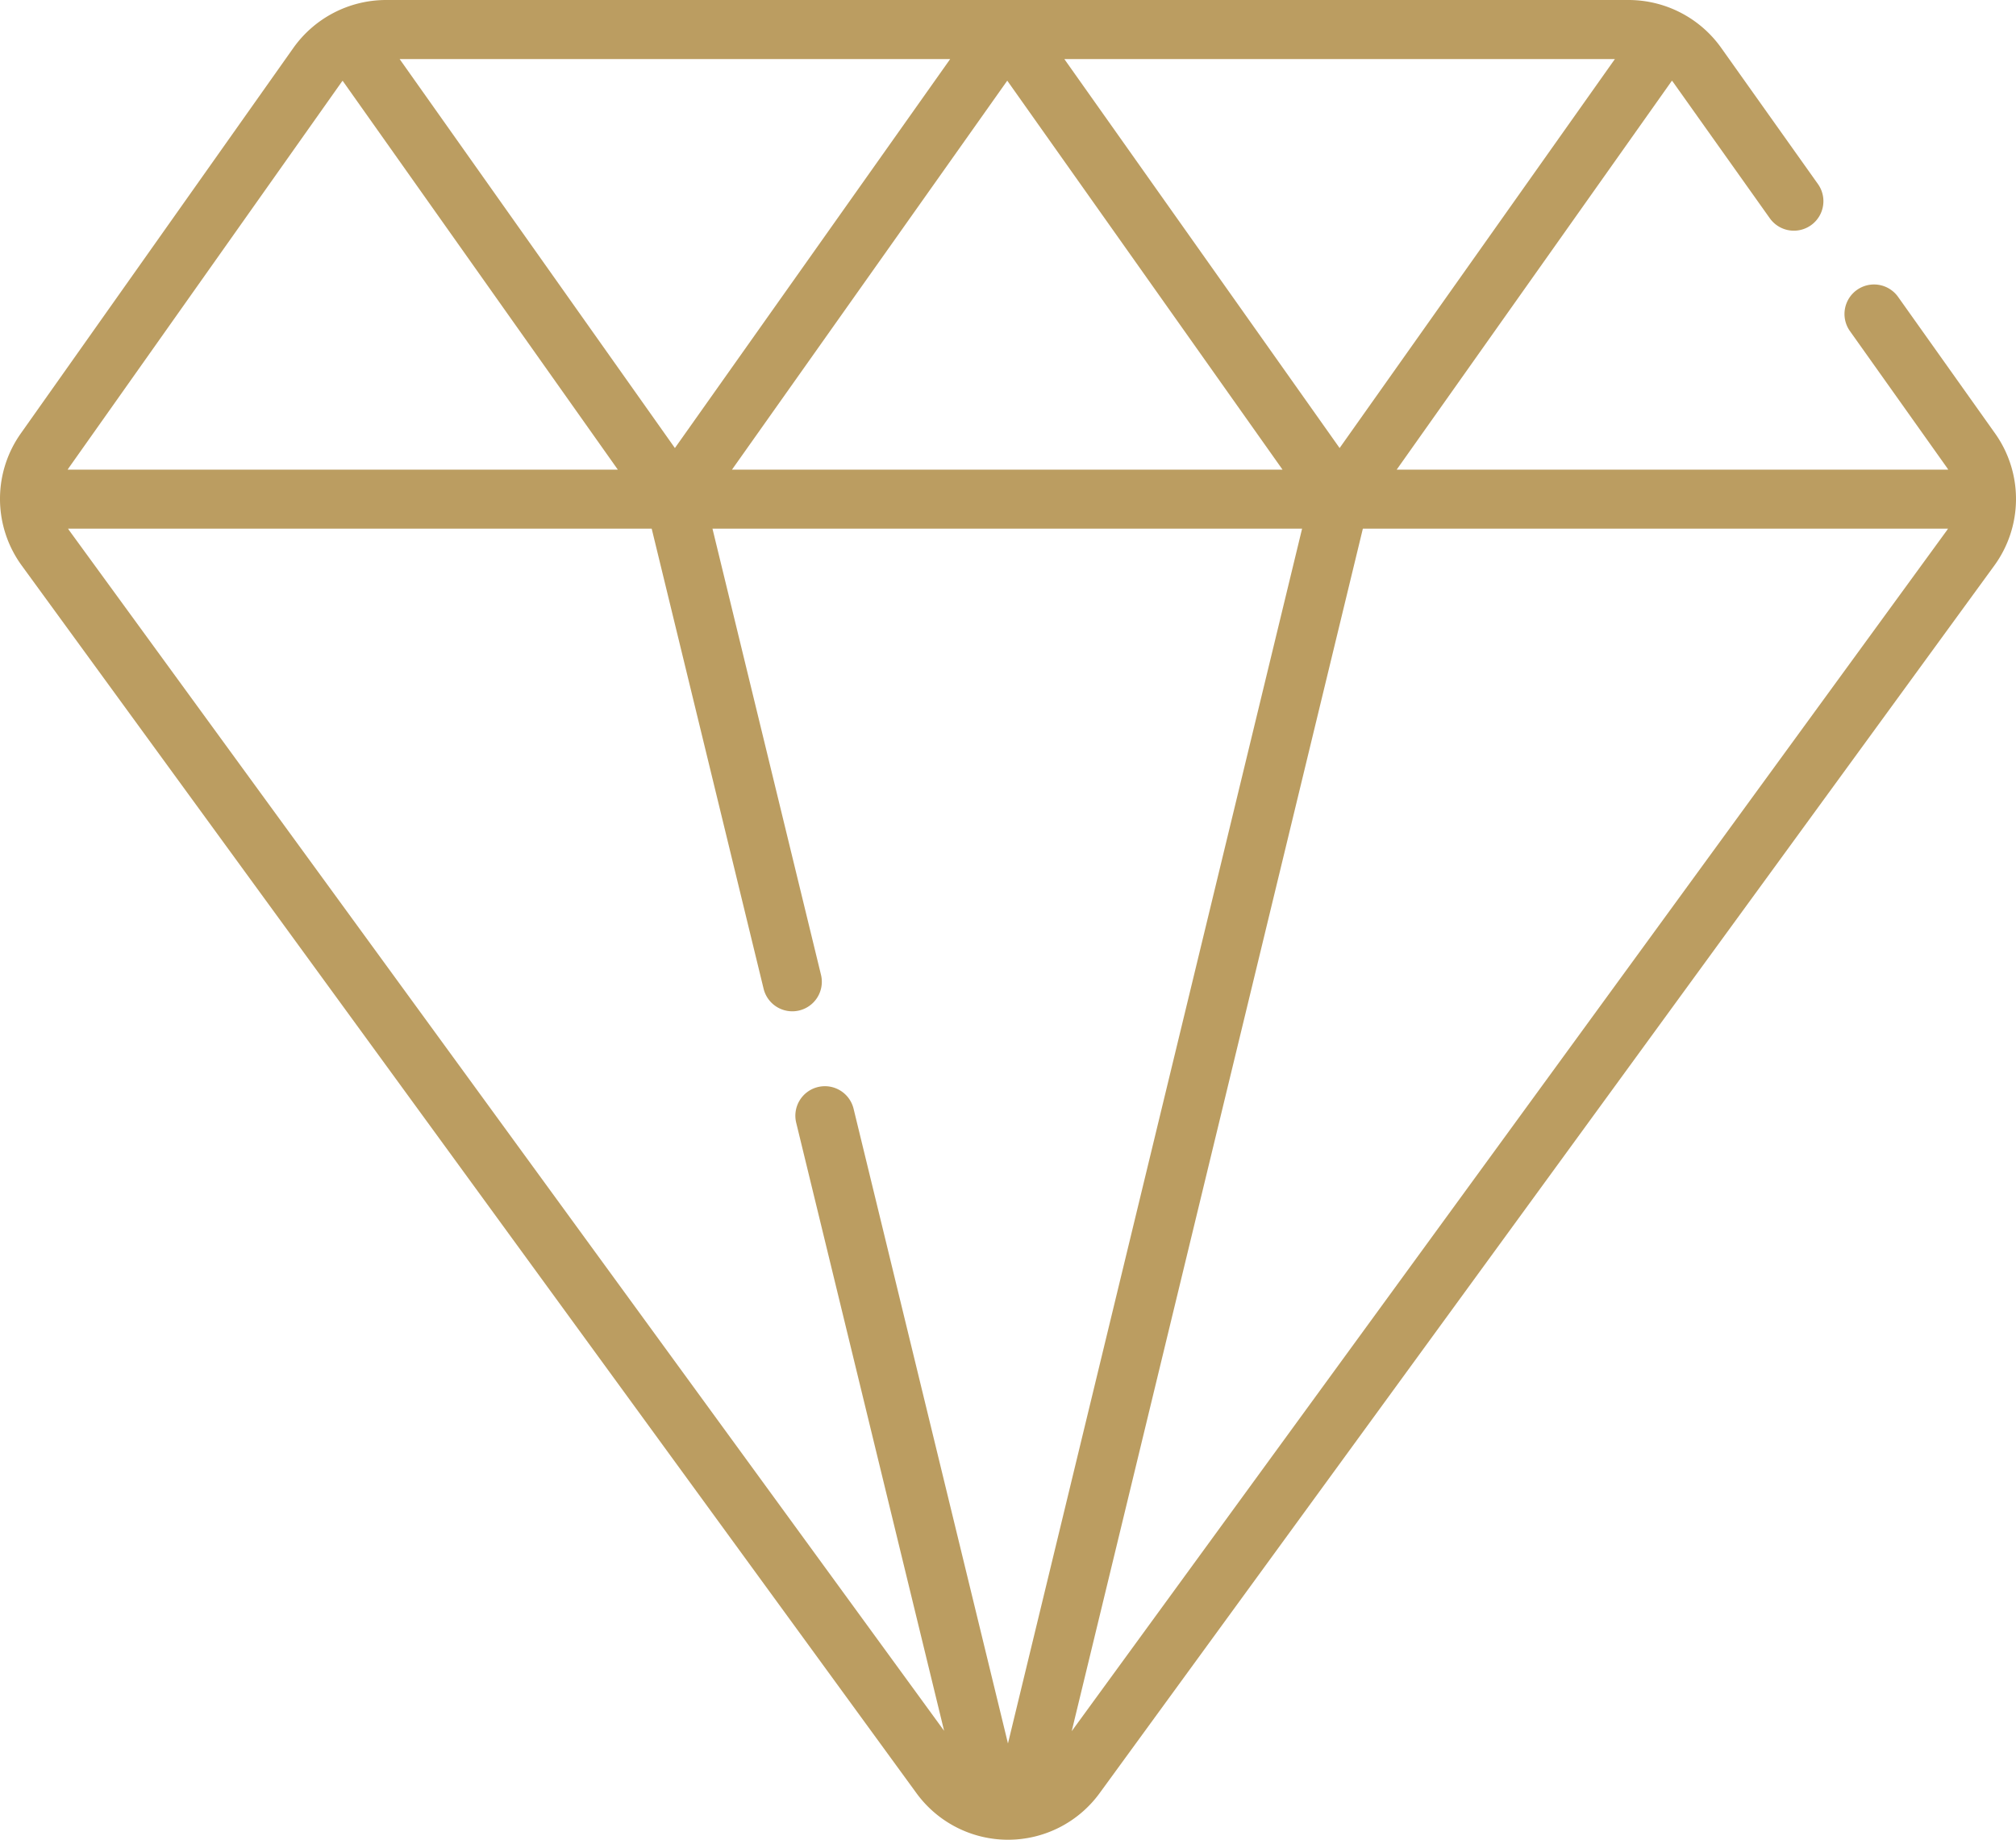 <svg xmlns="http://www.w3.org/2000/svg" width="512" height="467.288" viewBox="0 0 512 467.288">
  <g id="_006-diamond" data-name="006-diamond" transform="translate(0 -22.356)">
    <path id="Pfad_8" data-name="Pfad 8" d="M506.678,132.429,482.1,97.83a7.5,7.5,0,1,0-12.229,8.685l24.574,34.6c.123.173.231.352.345.529H354.713l69.909-98.8c.08.106.172.2.25.31l24.646,34.7a7.5,7.5,0,0,0,12.229-8.685L437.1,34.469a28.9,28.9,0,0,0-23.46-12.113H98.012a28.9,28.9,0,0,0-23.5,12.164L5.282,132.452a28.757,28.757,0,0,0,.242,33.558l227.23,311.806a28.775,28.775,0,0,0,46.51,0L506.472,166.038a28.743,28.743,0,0,0,.206-33.609ZM410.132,37.355l-69.913,98.8-69.913-98.8ZM325.725,141.644H185.9l69.913-98.8ZM241.317,37.355l-69.912,98.8-69.912-98.8ZM17.531,141.11,86.764,43.179c.078-.11.171-.207.252-.314l69.895,98.779H17.184c.115-.179.223-.36.347-.534ZM255.992,465.189,216.789,304a7.5,7.5,0,1,0-14.575,3.545l37.561,154.434L17.647,157.176c-.127-.174-.239-.354-.357-.533H165.51l28.415,116.83a7.5,7.5,0,1,0,14.575-3.545L180.947,156.643H330.686ZM494.351,157.2,272.181,462.068l73.94-305.425H494.727c-.124.188-.243.378-.376.561Z" fill="#bb9d61"/>
  </g>
</svg>
